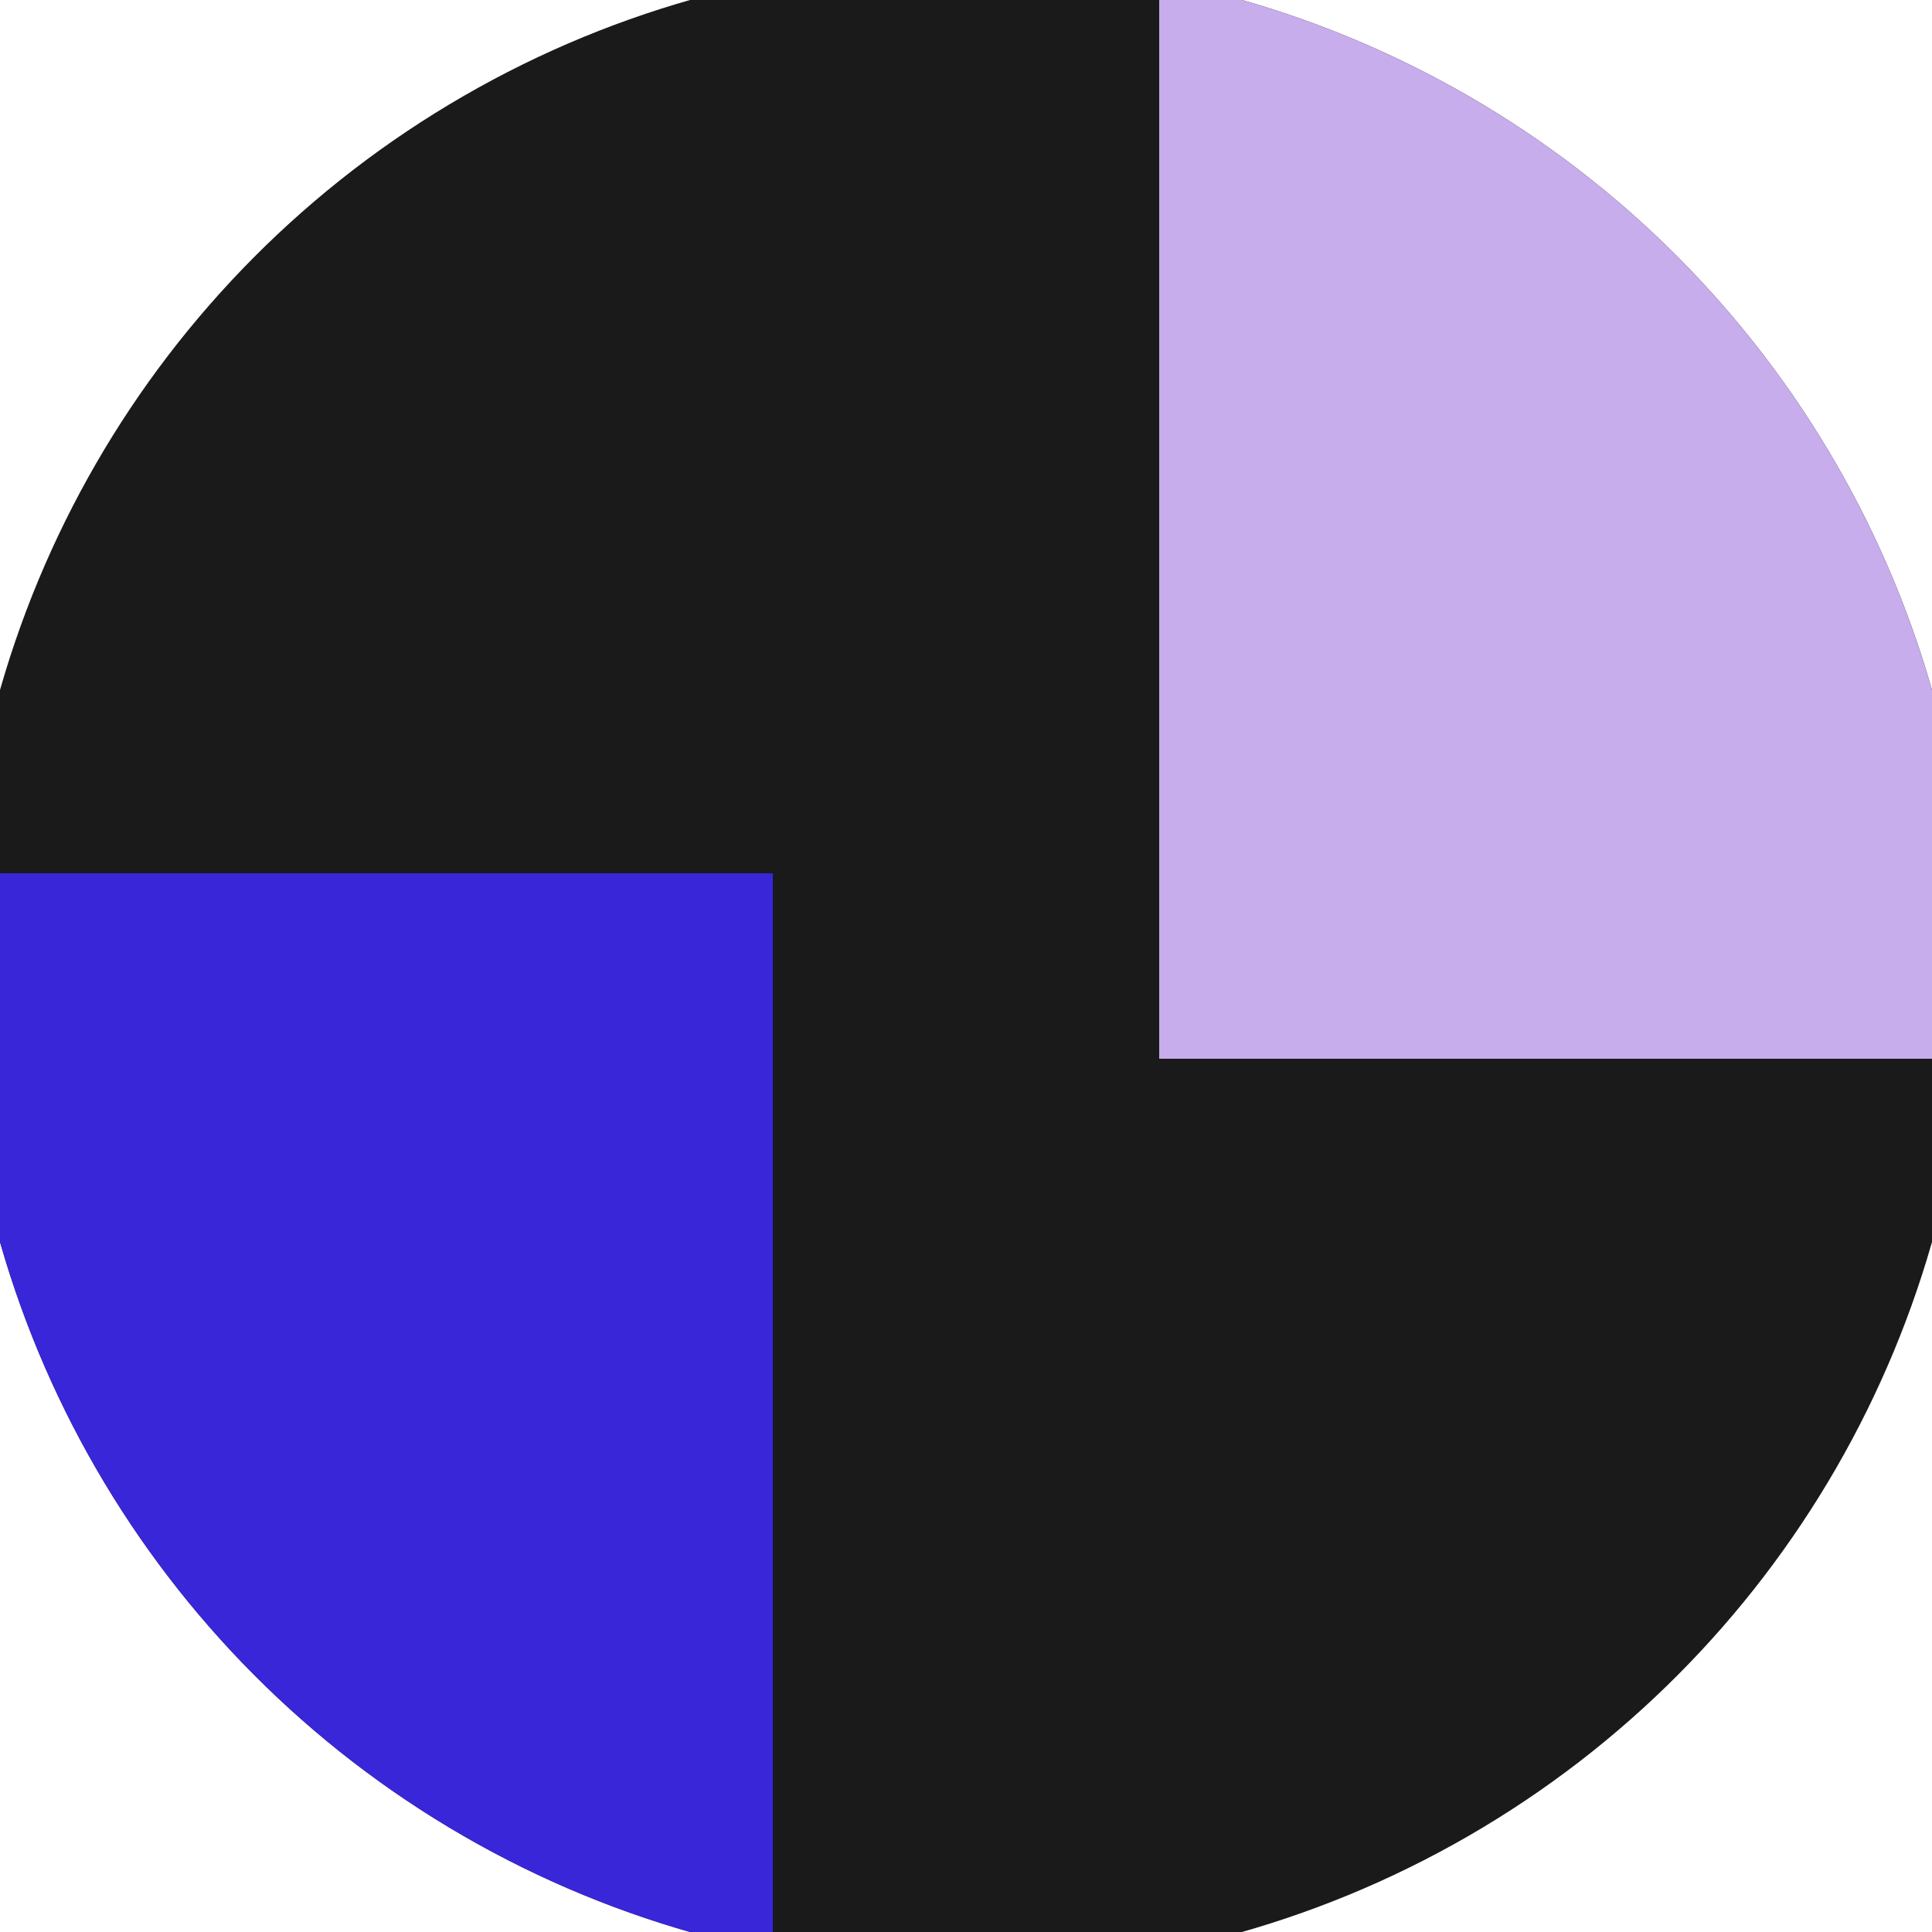 <svg xmlns="http://www.w3.org/2000/svg" width="128" height="128" viewBox="0 0 100 100" shape-rendering="geometricPrecision">
                            <defs>
                                <clipPath id="clip">
                                    <circle cx="50" cy="50" r="52" />
                                    <!--<rect x="0" y="0" width="100" height="100"/>-->
                                </clipPath>
                            </defs>
                            <g transform="rotate(0 50 50)">
                            <rect x="0" y="0" width="100" height="100" fill="#1a1a1a" clip-path="url(#clip)"/><path d="M 0 45.2 H 40 V 100 H 0 Z" fill="#3926d9" clip-path="url(#clip)"/><path d="M 60 0 V 54.8 H 100 V 0 Z" fill="#c7adeb" clip-path="url(#clip)"/></g></svg>